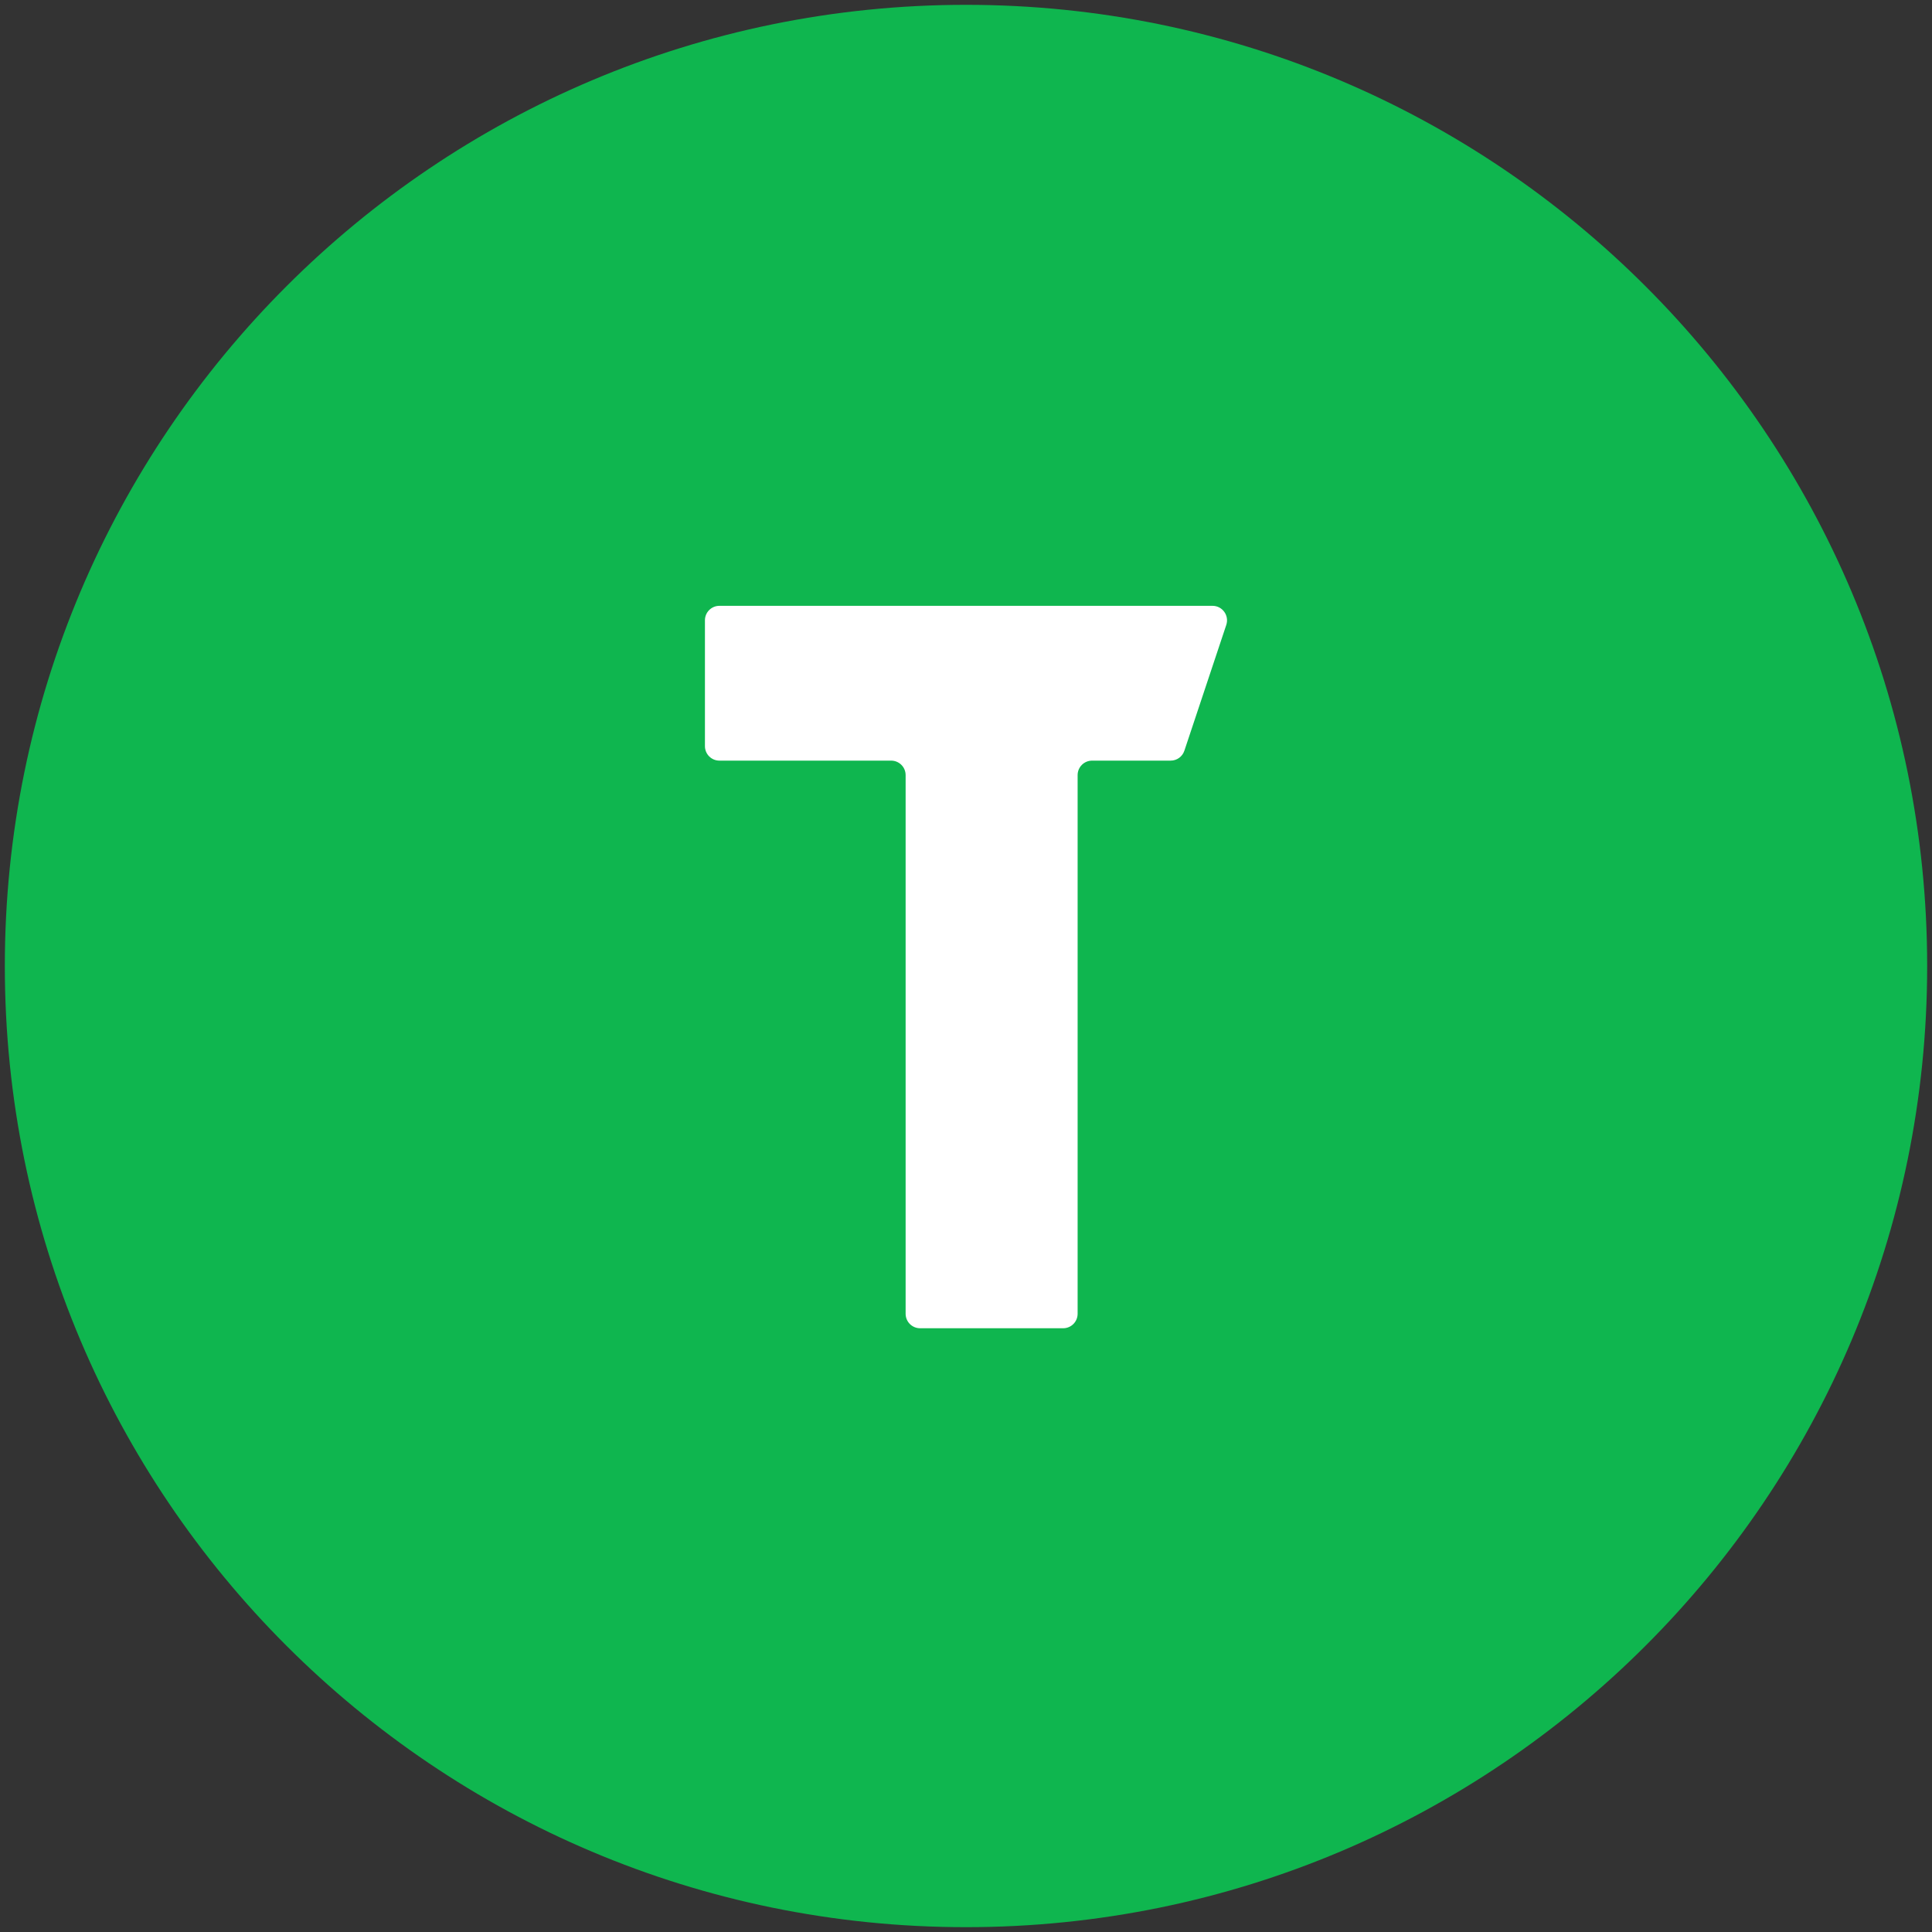 <?xml version="1.0" encoding="UTF-8"?> <svg xmlns="http://www.w3.org/2000/svg" id="Layer_1" data-name="Layer 1" viewBox="0 0 400 400"><rect x="0" y="0" width="400" height="400" fill="#333333" stroke="none"/><path d="m200,1C90.1,1,1,90.1,1,200s89.1,199,199,199,199-89.09,199-199S309.9,1,200,1Z" style="fill: #0fb64f; stroke-width: 0px;"></path><path d="m242.36,157.48h-16.25c-1.66,0-3,1.34-3,3v111.52c0,1.66-1.34,3-3,3h-29.61c-1.66,0-3-1.34-3-3v-111.52c0-1.66-1.34-3-3-3h-35.55c-1.66,0-3-1.34-3-3v-26.05c0-1.66,1.34-3,3-3h102.09c2.05,0,3.49,2.01,2.85,3.95l-8.68,26.05c-.41,1.23-1.55,2.05-2.85,2.05Z" style="fill: #fff; stroke-width: 0px;"></path></svg> 